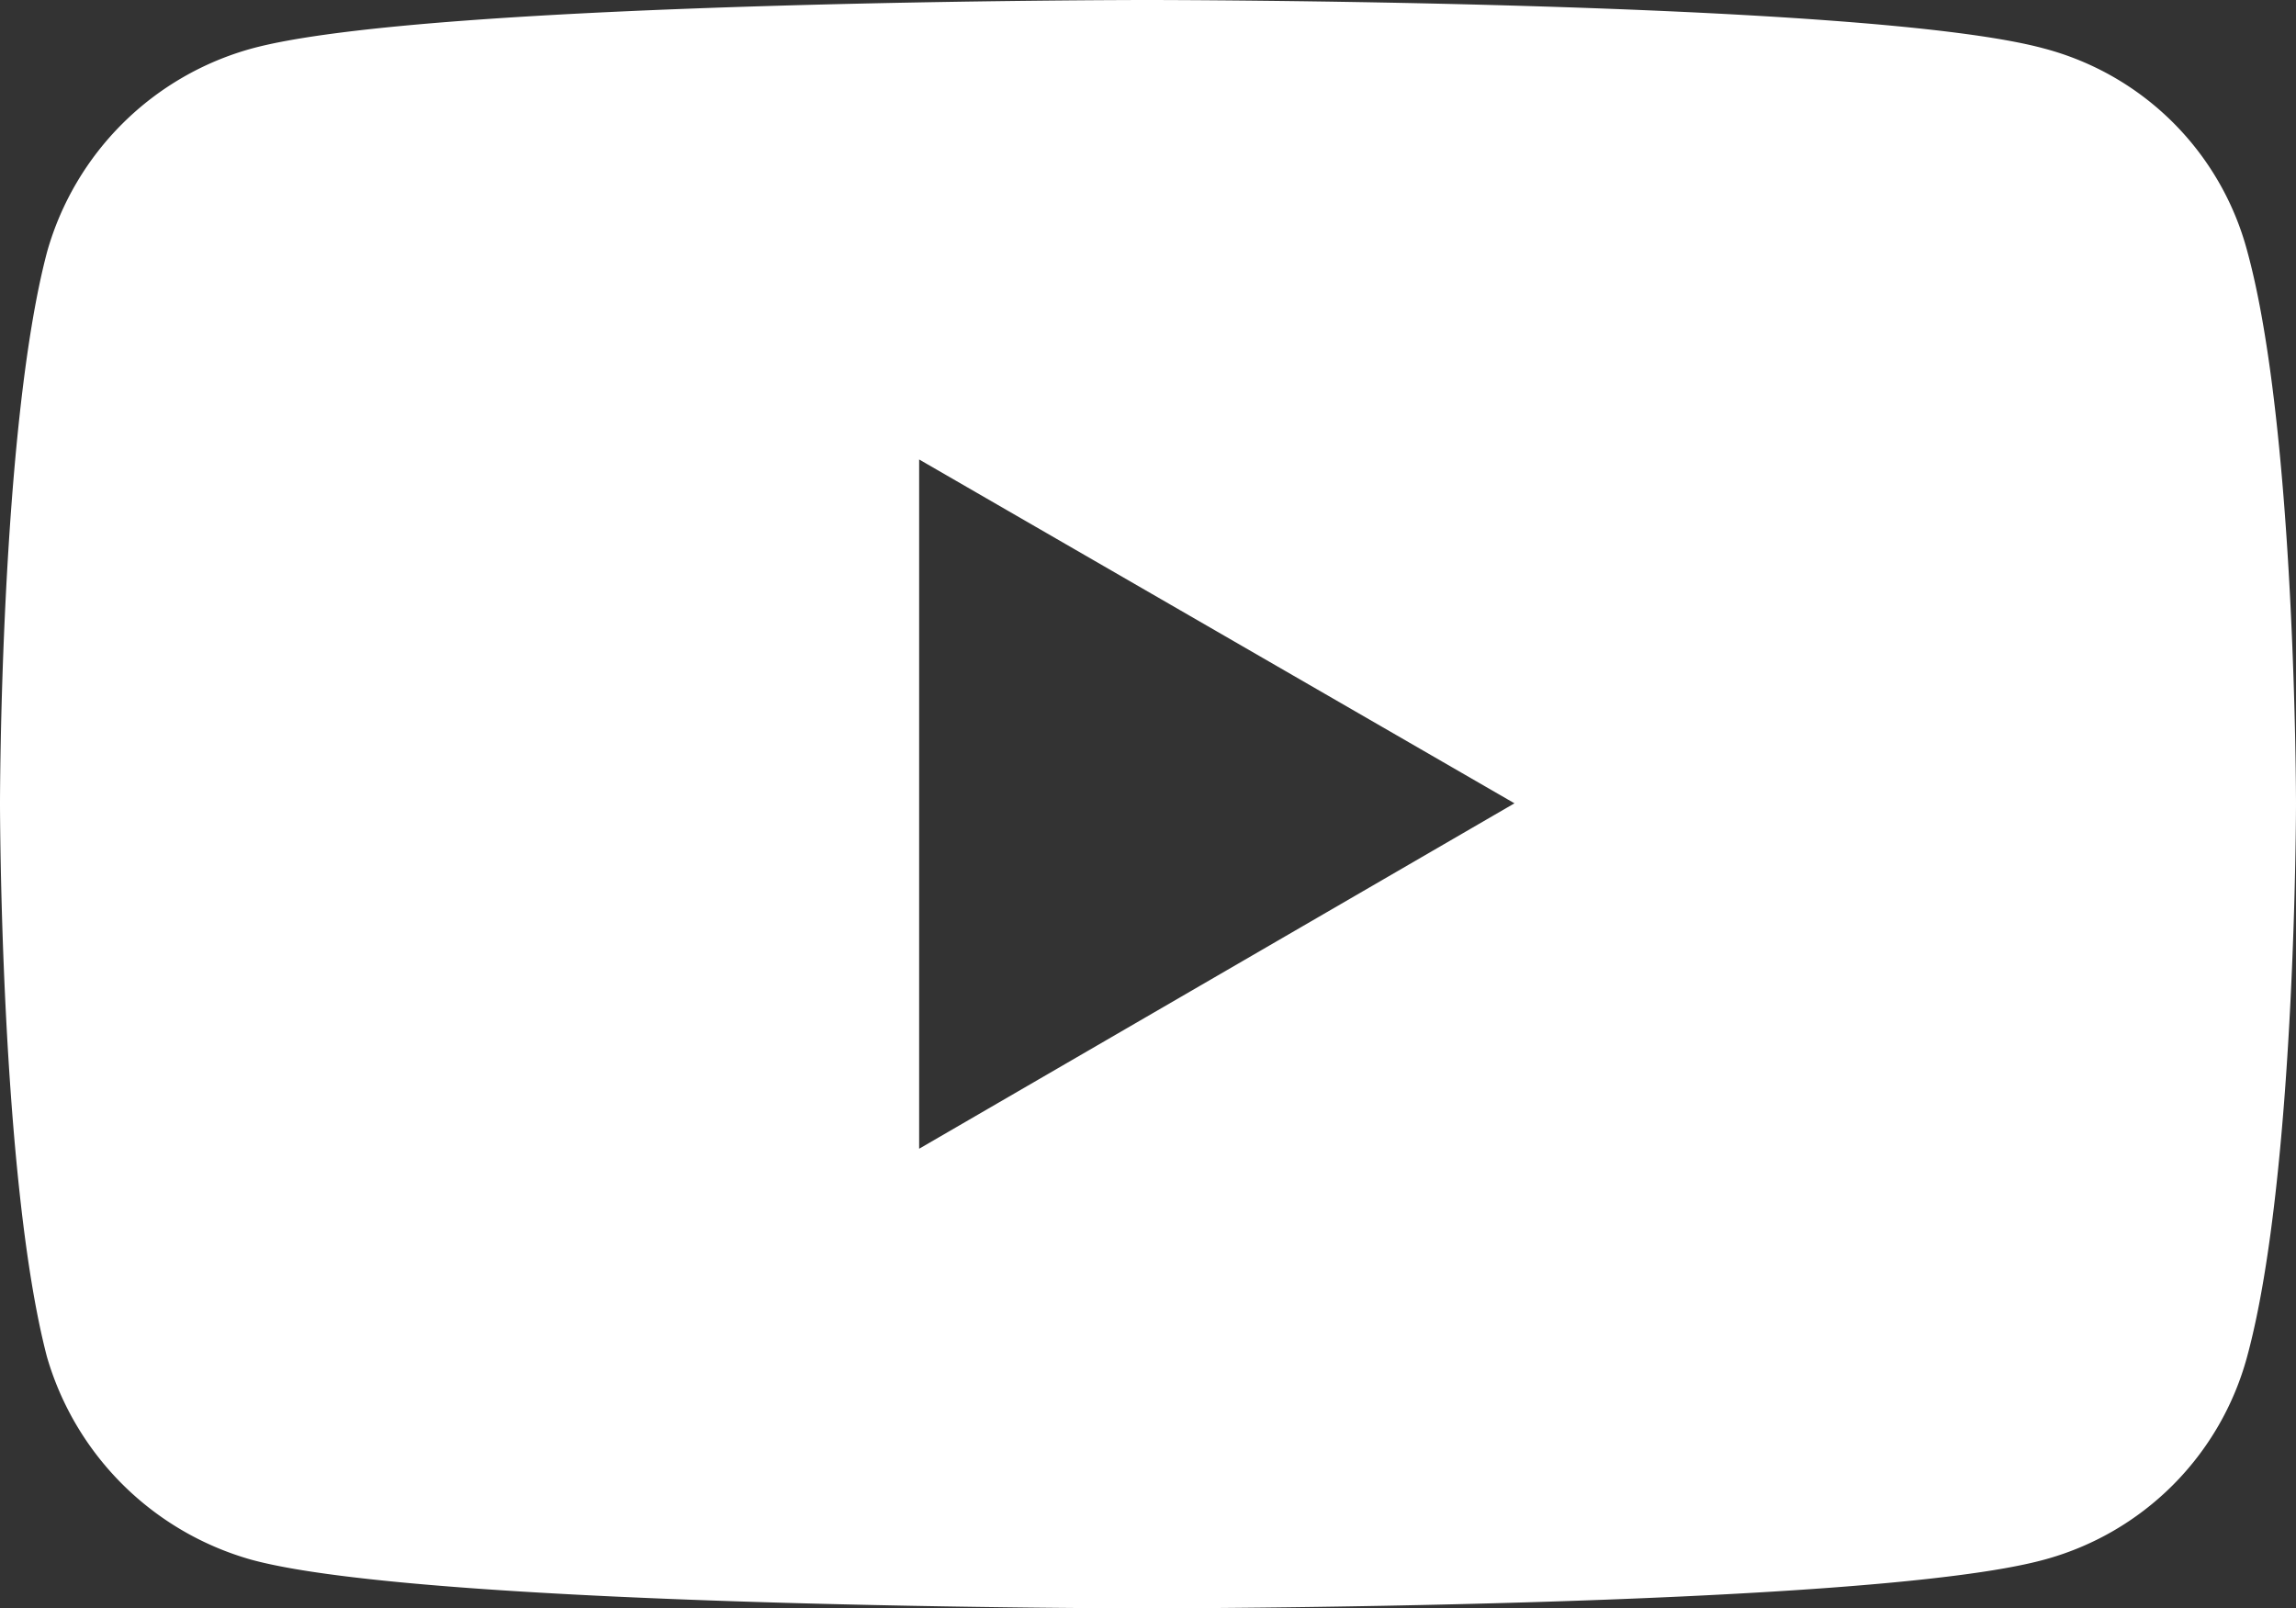 <svg id="Layer_1" data-name="Layer 1" xmlns="http://www.w3.org/2000/svg" viewBox="0 0 359.56 251.88"><rect x="0" y="0" width="359.56" height="251.88" fill="#333333" stroke="none"/><defs><style>.cls-1{fill:#fff;}</style></defs><path class="cls-1" d="M352.38,93.58A44.72,44.72,0,0,0,320.6,61.8c-27.84-7.61-140.51-7.61-140.51-7.61s-112.42,0-140.26,7.61a46,46,0,0,0-32,31.78C.44,121.42.44,180,.44,180s0,58.57,7.35,86.68a46.46,46.46,0,0,0,32,31.78c27.84,7.62,140.26,7.62,140.26,7.62s112.67,0,140.51-7.62a45.15,45.15,0,0,0,31.78-31.78C360,238.56,360,180,360,180S360,121.42,352.38,93.58Zm-208,140.52V126.15L237.61,180Z" transform="translate(-0.44 -54.19)"/></svg>